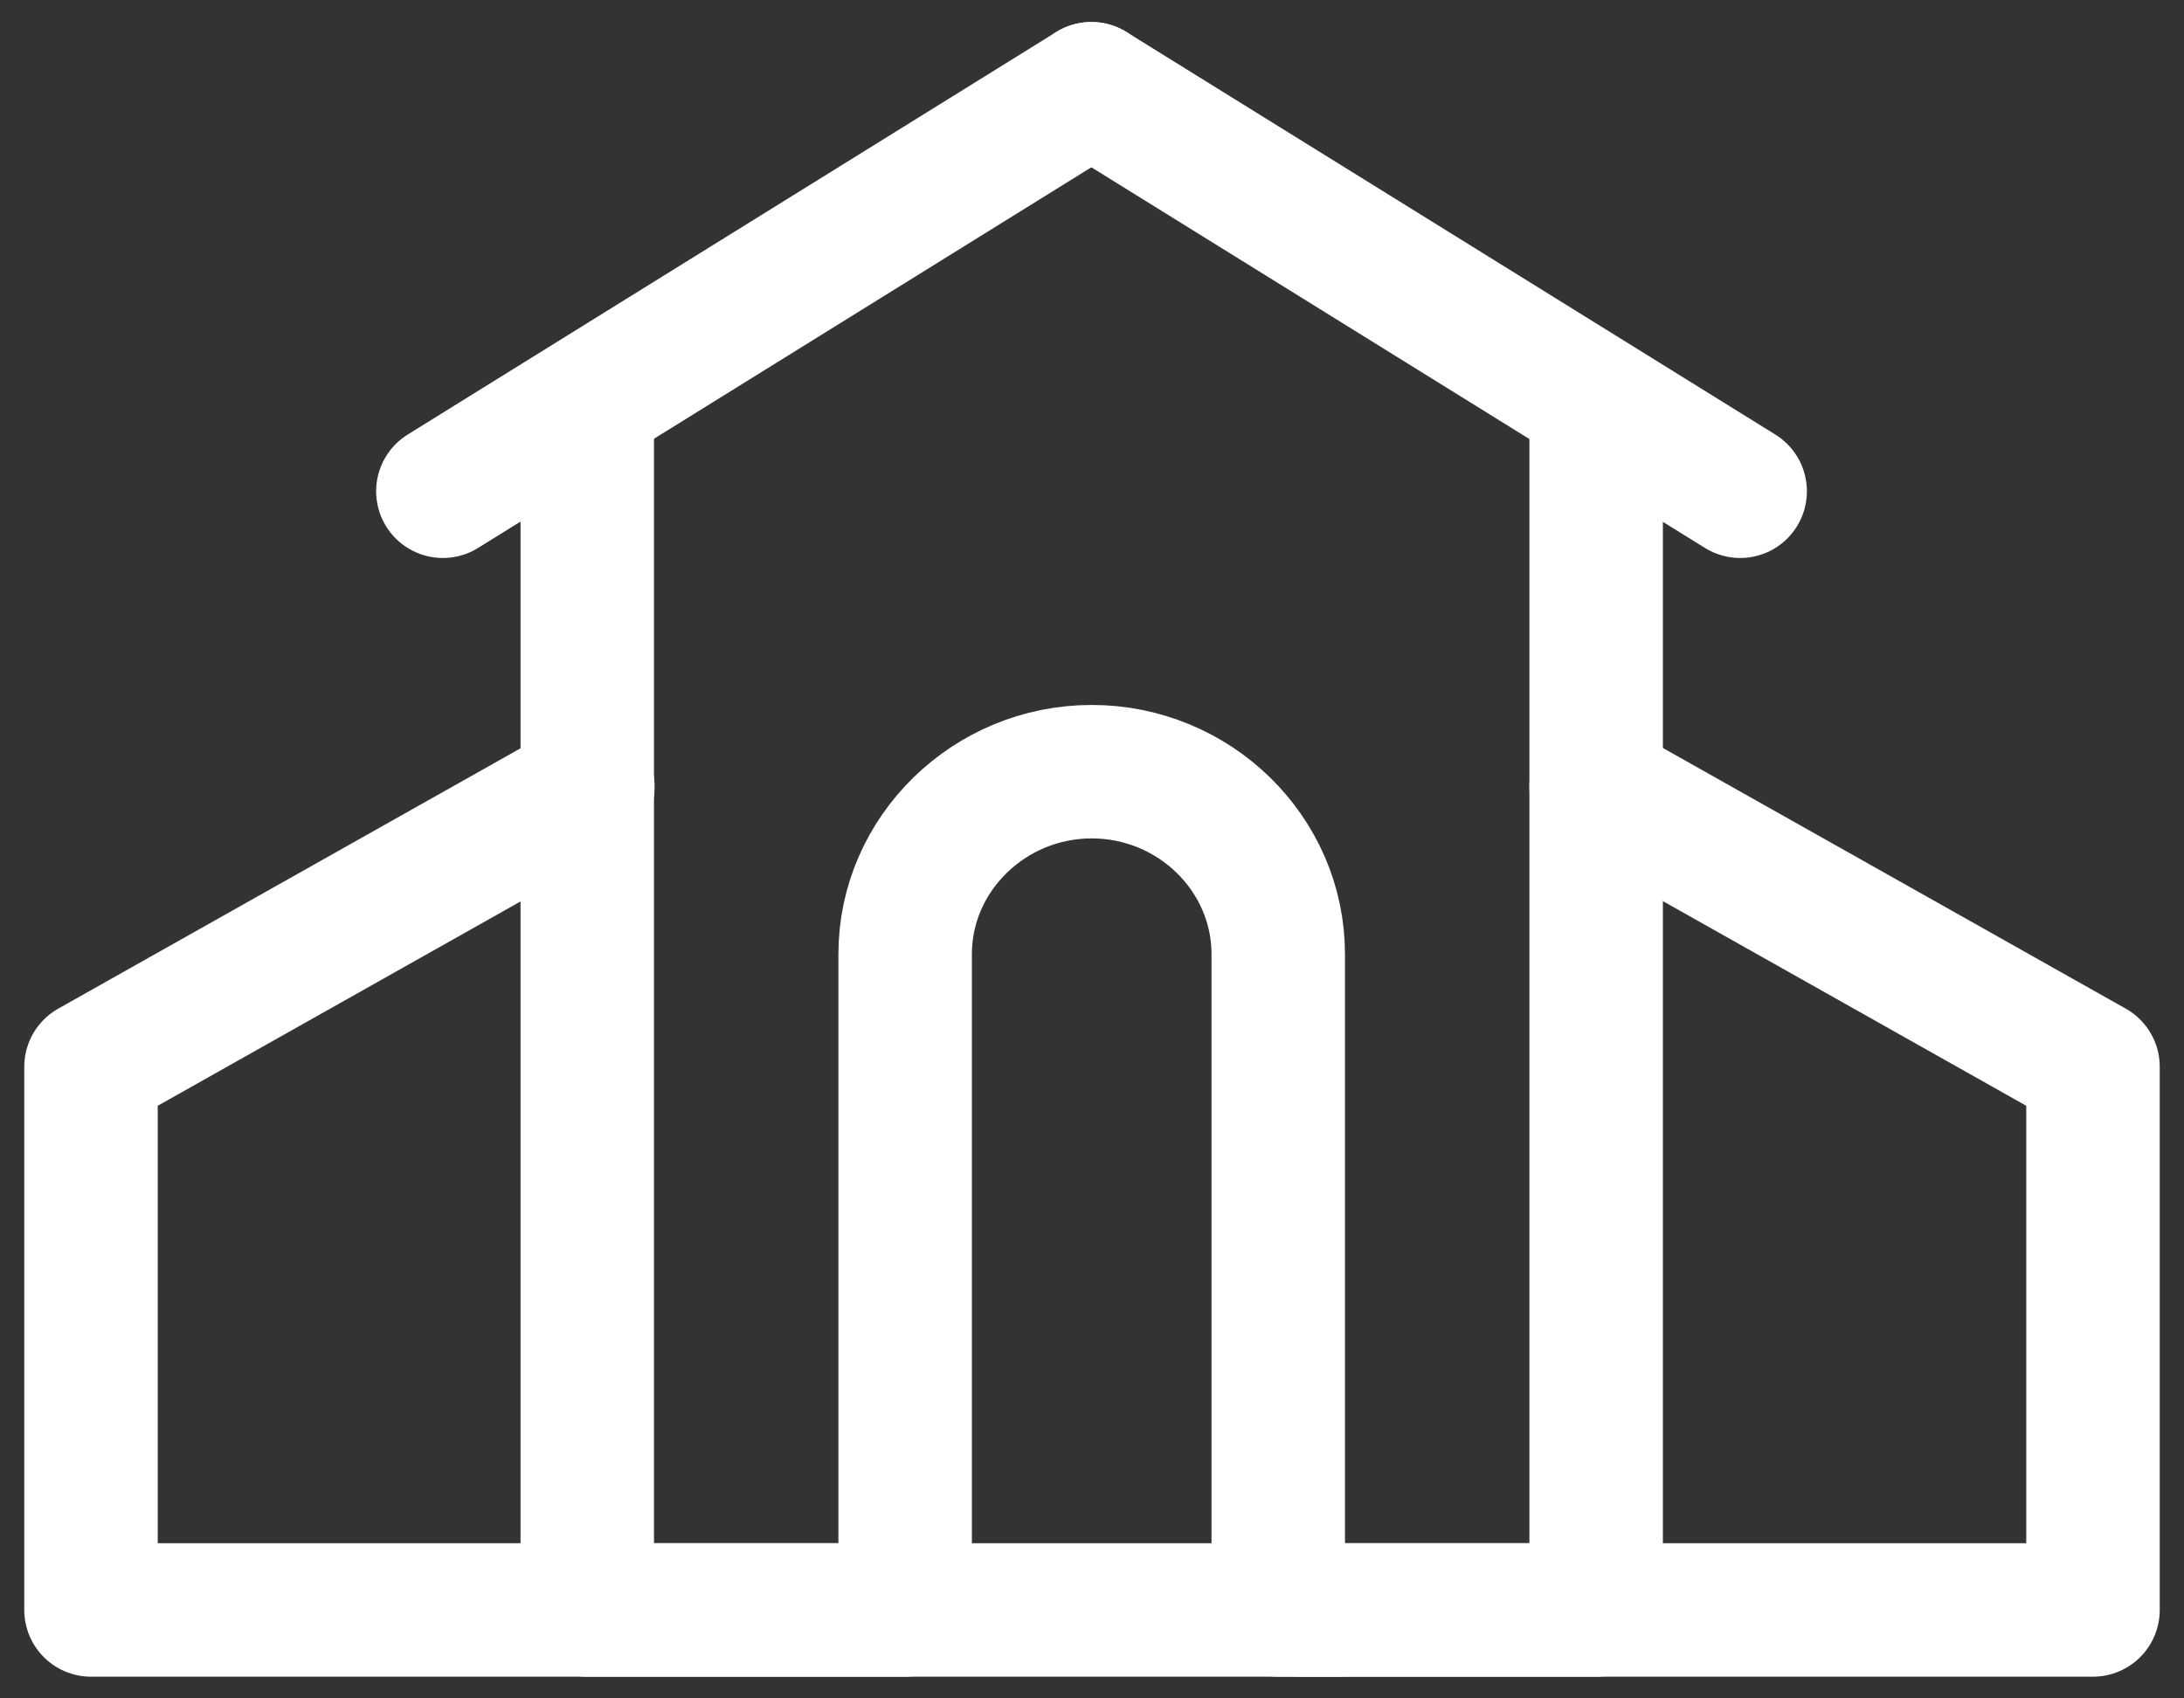 <svg width="36" height="28" viewBox="0 0 36 28" fill="none" xmlns="http://www.w3.org/2000/svg">
<rect x="0" y="0" width="36" height="28" fill="#333333" stroke="none"/>
<g clip-path="url(#clip0_93_110)">
<path d="M22.05 26.542H1.5V17.587L9.69 12.974" stroke="white" stroke-width="2.2" stroke-linecap="round" stroke-linejoin="round"/>
<path d="M26.31 12.974L34.5 17.587V26.542H21.49" stroke="white" stroke-width="2.2" stroke-linecap="round" stroke-linejoin="round"/>
<path d="M9.68 6.84V26.542H14.92V15.731C14.92 14.078 16.305 12.722 17.995 12.722C19.685 12.722 21.07 14.073 21.07 15.731V26.542H26.31V6.84" stroke="white" stroke-width="2.2" stroke-linecap="round" stroke-linejoin="round"/>
<path d="M28.684 8.099L17.989 1.463" stroke="white" stroke-width="2.2" stroke-linecap="round" stroke-linejoin="round"/>
<path d="M17.99 1.463L7.3 8.099" stroke="white" stroke-width="2.2" stroke-linecap="round" stroke-linejoin="round"/>
</g>
<defs>
<clipPath id="clip0_93_110">
<rect width="36" height="28" fill="white"/>
</clipPath>
</defs>
</svg>
